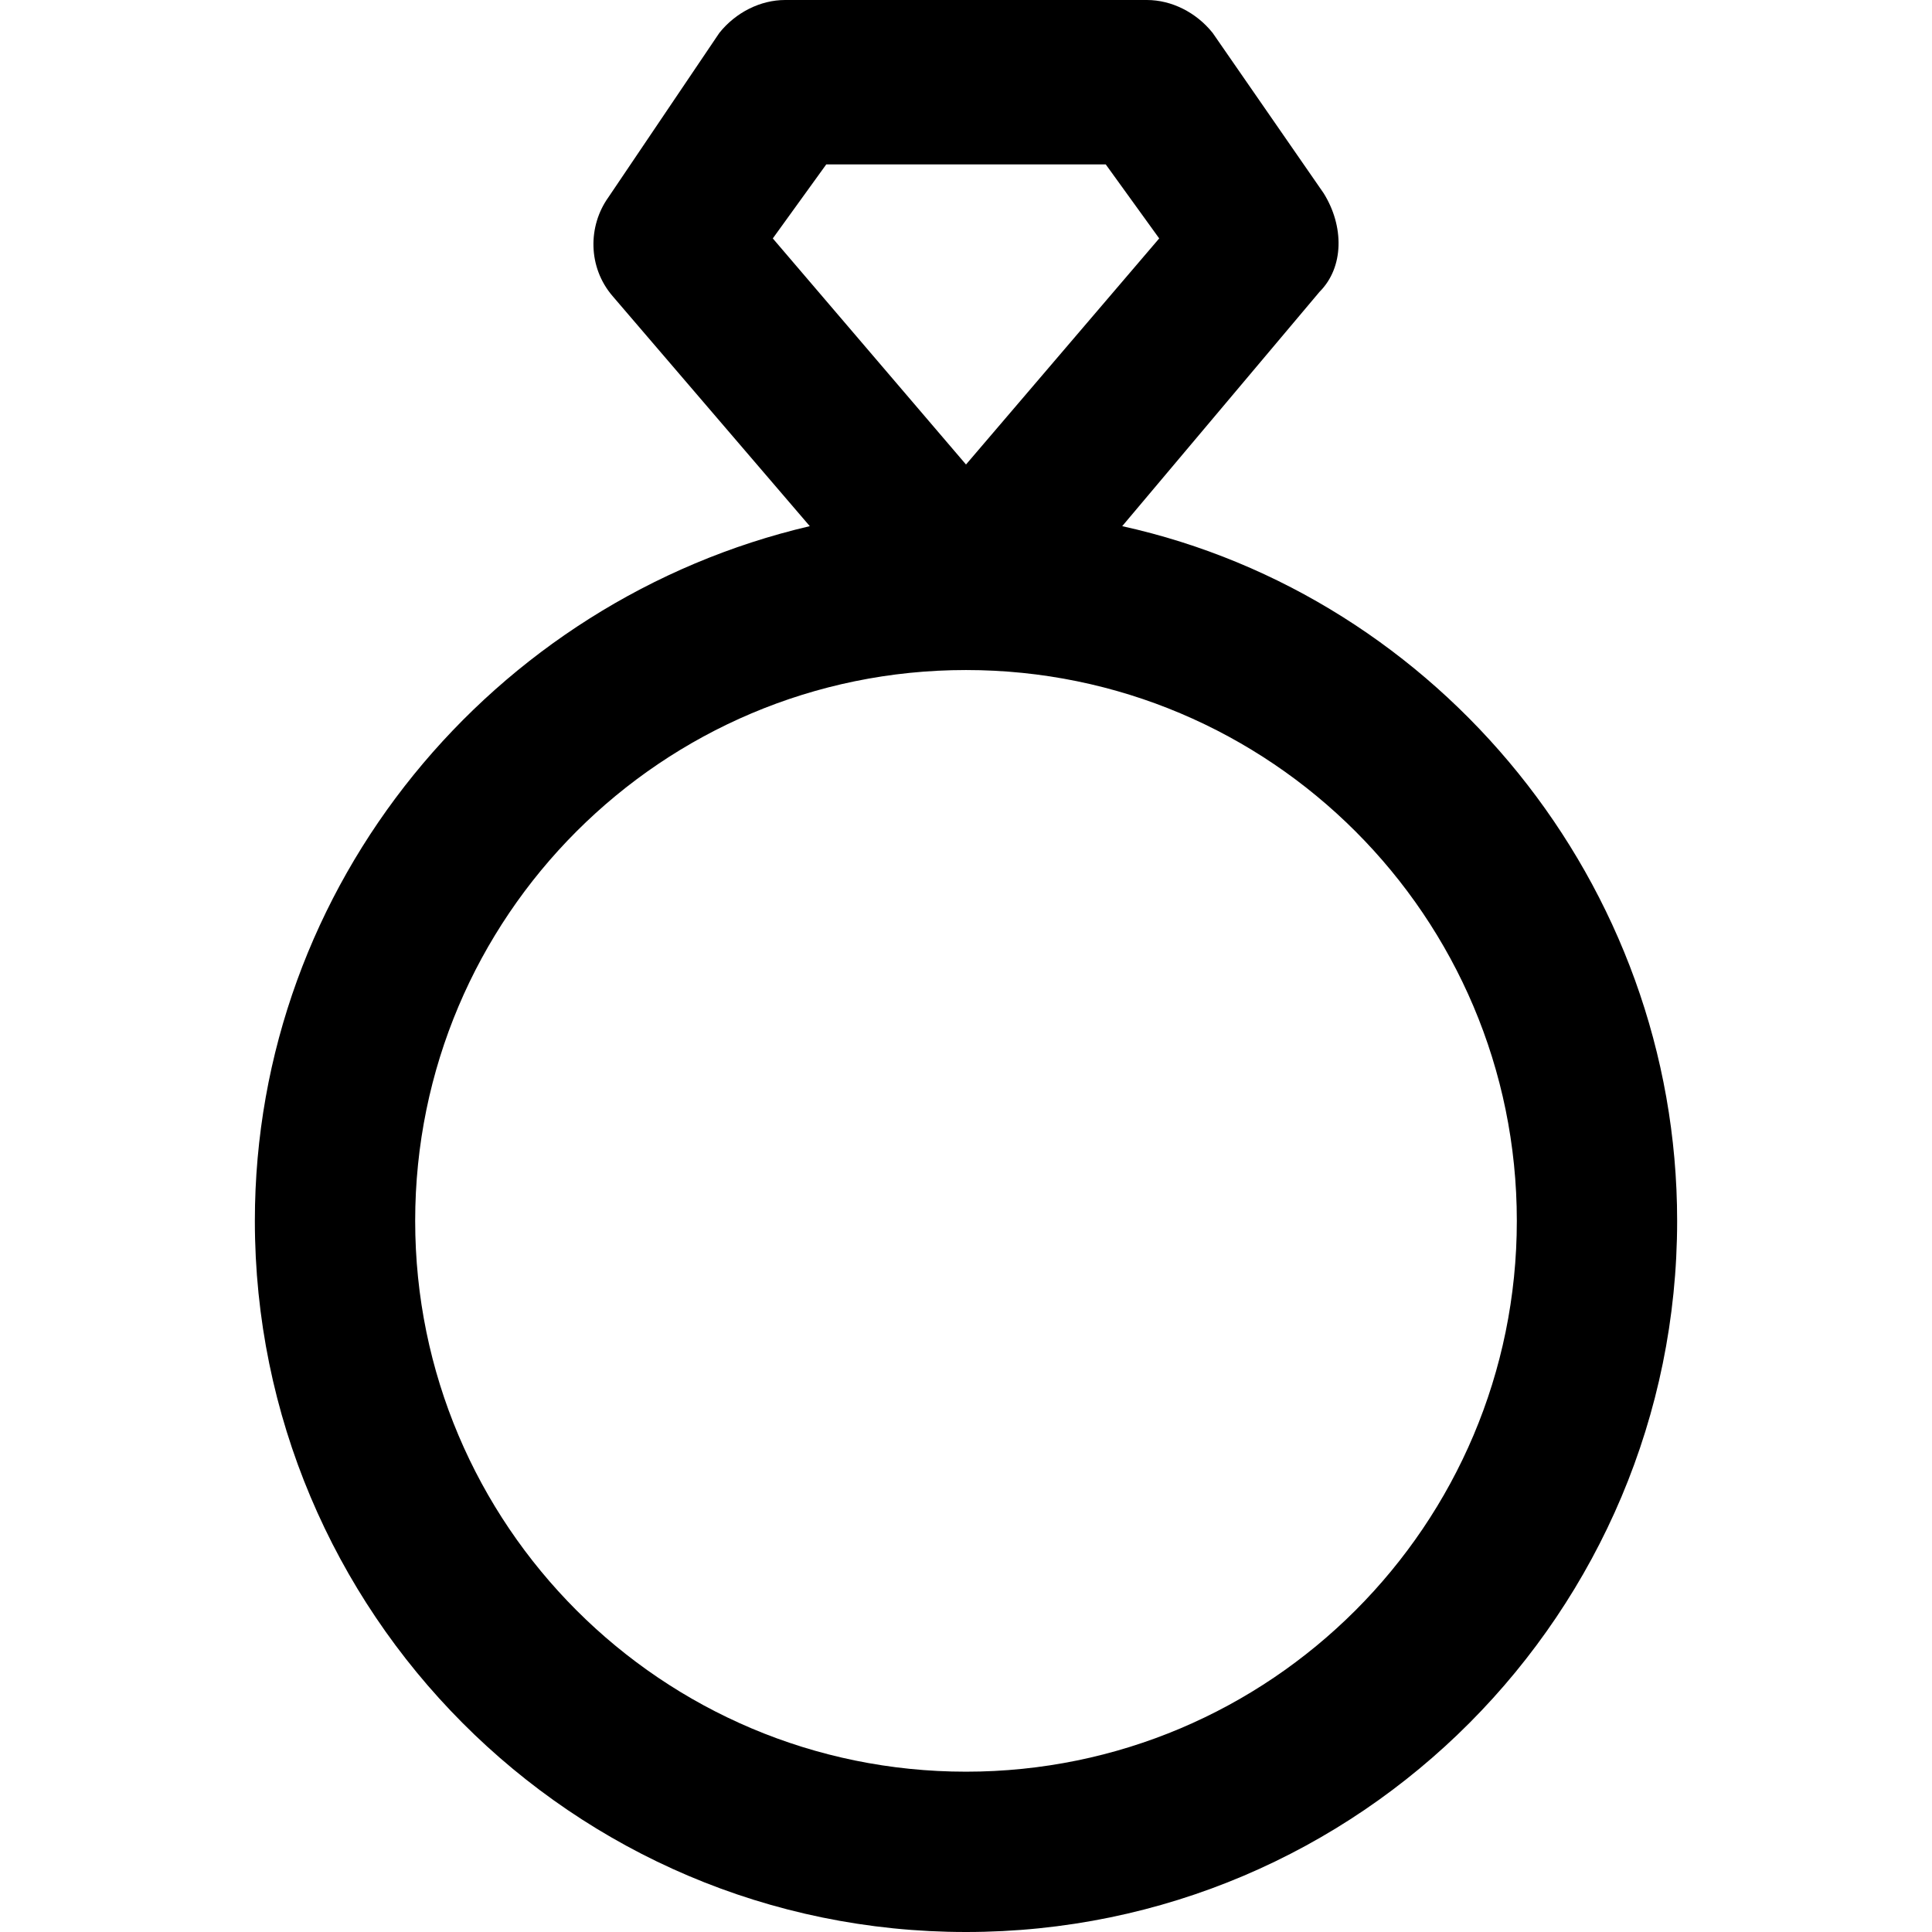 <?xml version="1.0" encoding="iso-8859-1"?>
<!-- Uploaded to: SVG Repo, www.svgrepo.com, Generator: SVG Repo Mixer Tools -->
<svg fill="#000000" height="800px" width="800px" version="1.1" id="Layer_1" xmlns="http://www.w3.org/2000/svg" xmlns:xlink="http://www.w3.org/1999/xlink" 
	 viewBox="0 0 501.333 501.333" xml:space="preserve">
<g>
	<g>
		<path d="M291.2,136.533l51.2-60.8c6.4-6.4,6.4-17.067,1.067-25.6l-28.8-41.6C310.4,3.2,304,0,297.6,0h-93.867
			c-6.4,0-12.8,3.2-17.067,8.533l-28.8,42.667c-5.333,7.467-5.333,18.133,1.067,25.6l51.2,59.733c-82.133,19.2-144,92.8-144,180.267
			c0,101.333,82.133,184.533,184.533,184.533S435.2,418.133,435.2,316.8C435.2,229.333,373.334,154.667,291.2,136.533z
			 M200.533,61.867l13.867-19.2h72.533l13.867,19.2l-50.133,58.667L200.533,61.867z M250.667,459.733
			c-78.933,0-142.933-64-142.933-142.933s64-142.933,142.933-142.933S393.6,237.867,393.6,316.8S329.6,459.733,250.667,459.733z"/>
	</g>
</g>
</svg>